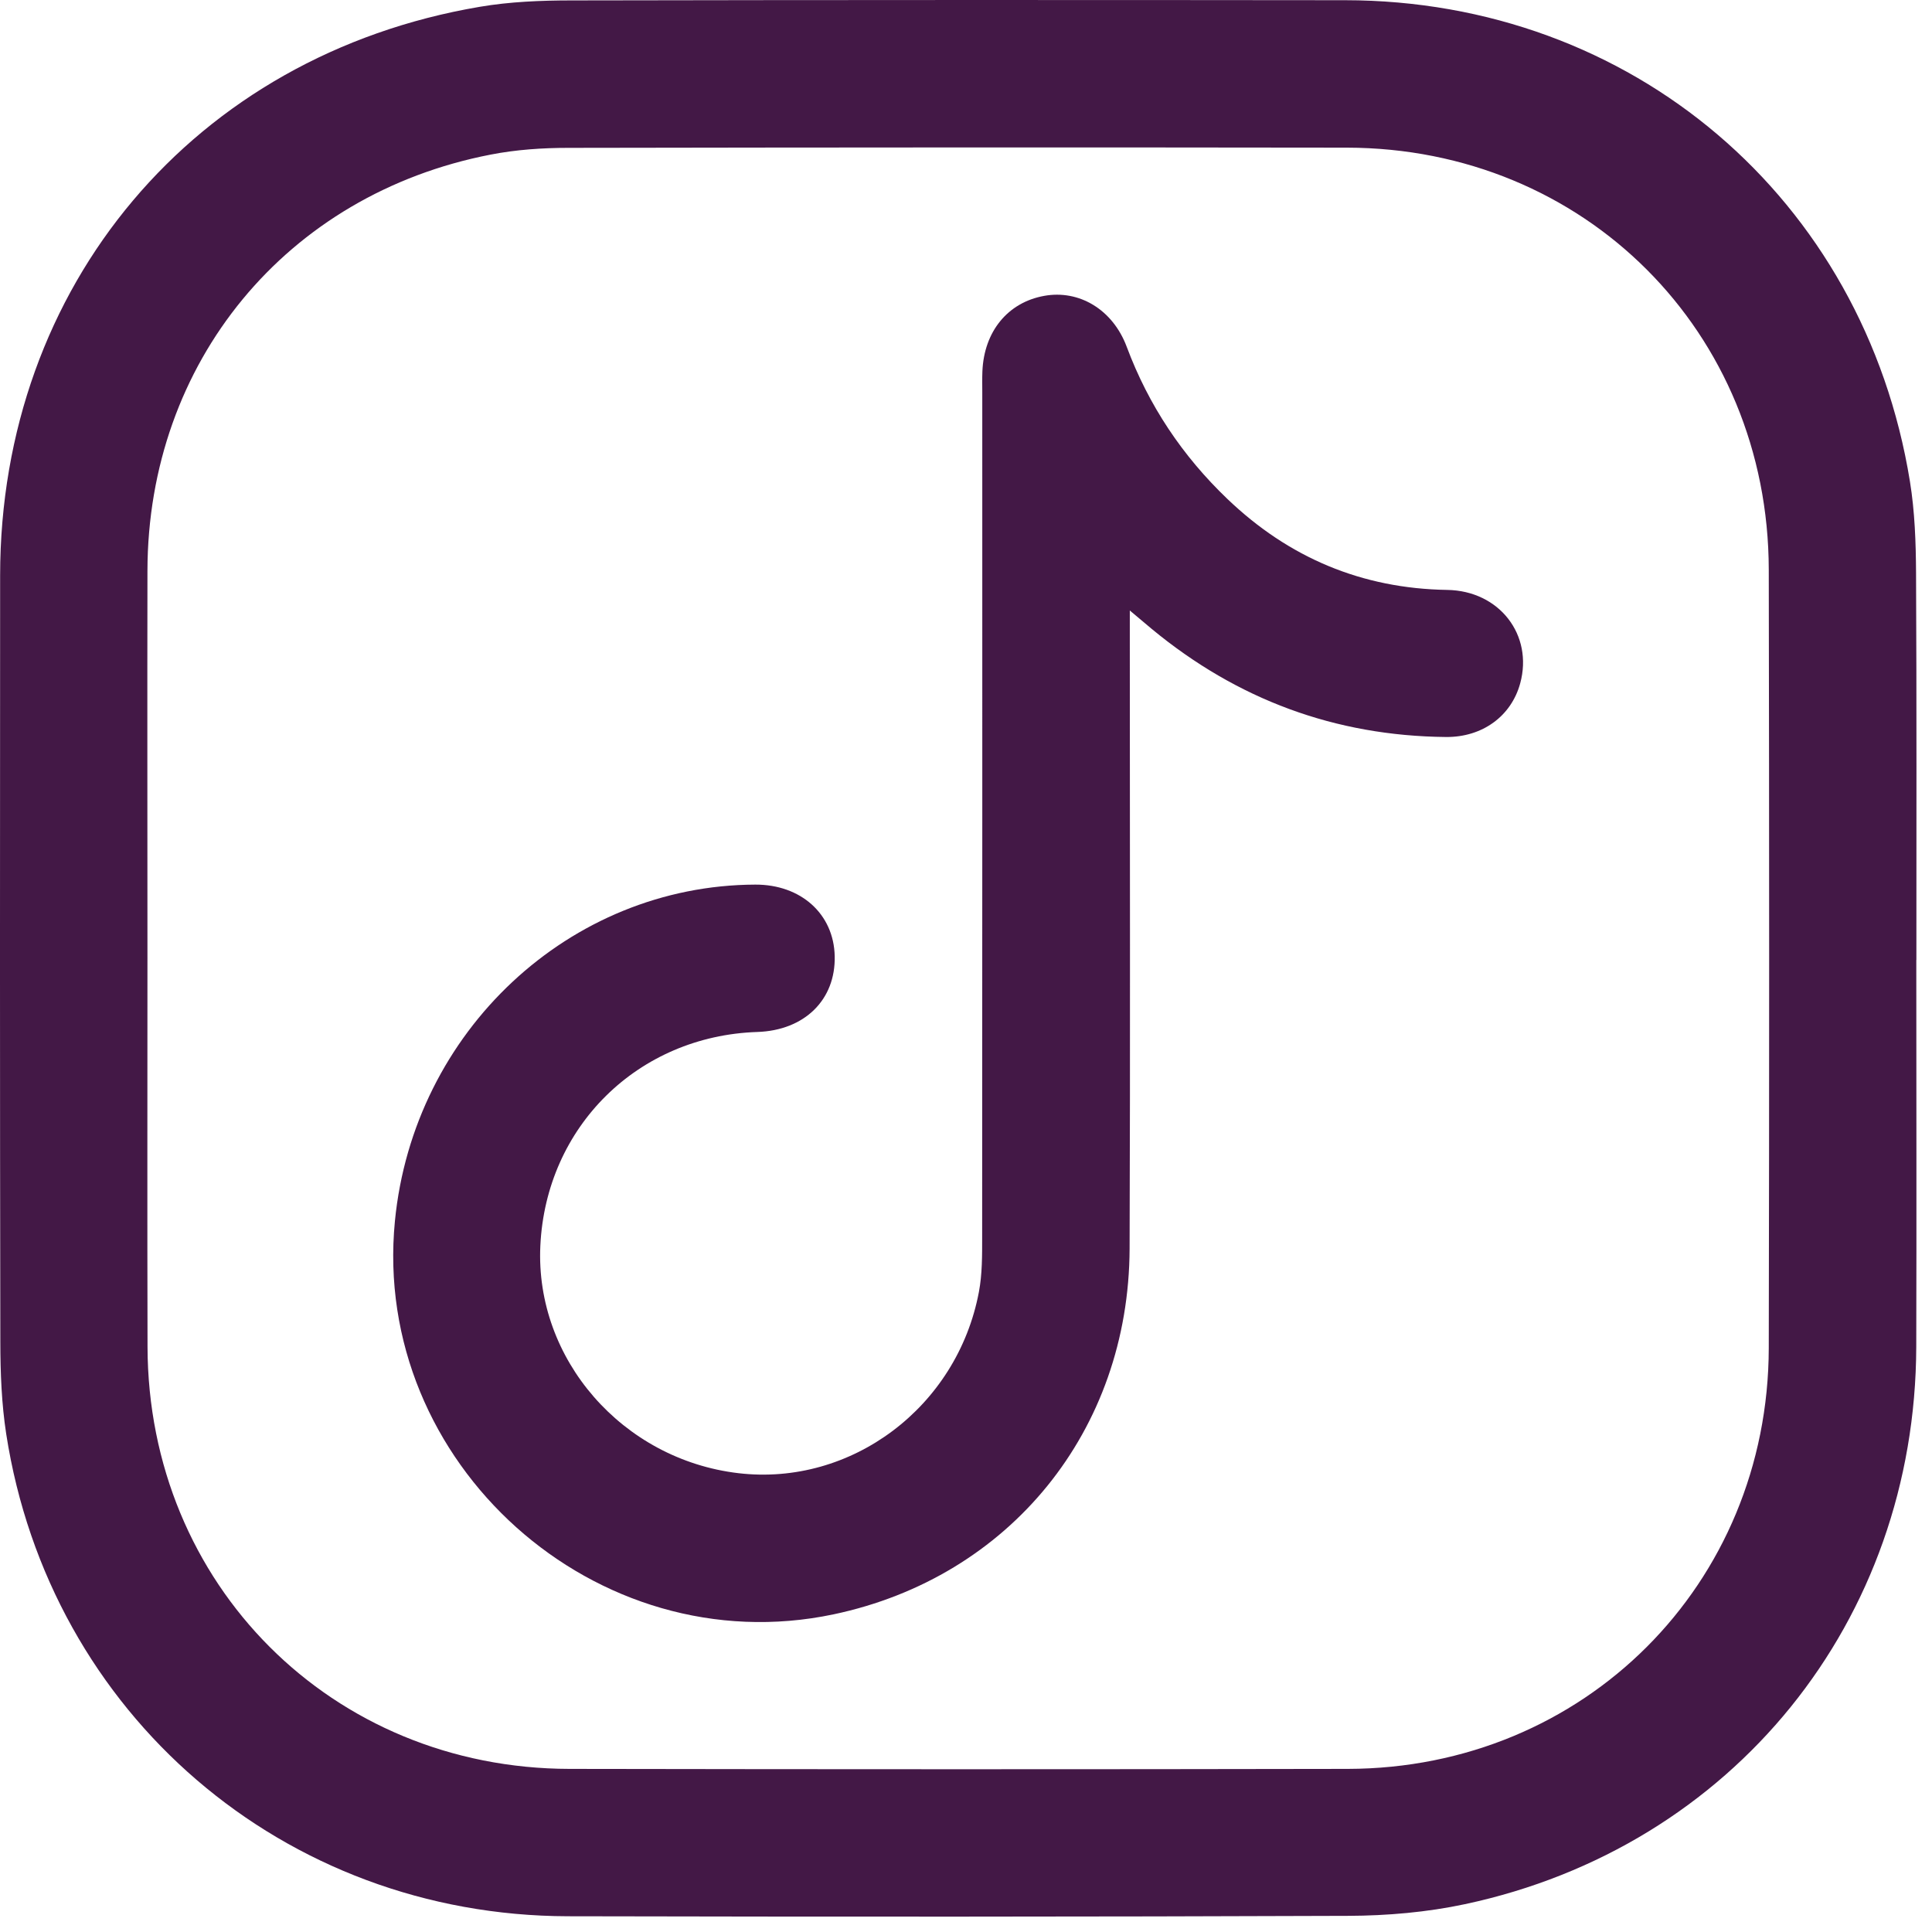 <svg width="47" height="47" viewBox="0 0 47 47" fill="none" xmlns="http://www.w3.org/2000/svg">
<path d="M46.618 23.353C46.618 26.49 46.626 29.627 46.617 32.763C46.598 39.432 42.158 44.933 35.637 46.323C34.714 46.52 33.749 46.603 32.804 46.607C26.475 46.631 20.144 46.631 13.815 46.617C6.904 46.601 1.207 41.706 0.151 34.883C0.038 34.149 0.009 33.396 0.008 32.651C-0.003 26.434 -0.001 20.217 0.003 13.998C0.007 6.947 4.726 1.344 11.669 0.166C12.402 0.041 13.156 0.011 13.9 0.01C20.173 -0.002 26.447 -0.002 32.721 0.005C39.694 0.012 45.346 4.823 46.463 11.711C46.582 12.445 46.608 13.199 46.612 13.943C46.628 17.08 46.62 20.217 46.62 23.353H46.618ZM3.587 23.295C3.587 26.451 3.581 29.607 3.589 32.763C3.602 38.545 8.072 43.023 13.854 43.032C20.166 43.043 26.478 43.044 32.789 43.032C38.539 43.021 43.017 38.544 43.029 32.795C43.042 26.483 43.041 20.17 43.029 13.859C43.019 8.071 38.545 3.599 32.764 3.592C26.452 3.583 20.139 3.586 13.828 3.597C13.197 3.597 12.555 3.64 11.936 3.761C6.964 4.725 3.597 8.815 3.587 13.884C3.581 17.021 3.587 20.158 3.587 23.296V23.295Z" fill="#431846"/>
<path d="M27.485 14.849C27.485 15.189 27.485 15.388 27.485 15.588C27.485 20.517 27.498 25.445 27.48 30.375C27.464 34.806 24.563 38.368 20.279 39.272C14.497 40.492 9.034 35.595 9.607 29.707C10.057 25.087 13.858 21.536 18.375 21.52C19.485 21.517 20.283 22.234 20.306 23.259C20.331 24.323 19.572 25.067 18.423 25.105C15.52 25.201 13.281 27.408 13.145 30.307C13.015 33.064 15.141 35.505 17.962 35.838C20.709 36.162 23.285 34.233 23.814 31.429C23.896 30.994 23.893 30.538 23.893 30.091C23.898 23.239 23.896 16.388 23.896 9.536C23.896 9.368 23.892 9.2 23.899 9.032C23.939 8.064 24.517 7.358 25.399 7.198C26.251 7.042 27.071 7.529 27.41 8.437C27.943 9.863 28.765 11.092 29.86 12.139C31.352 13.567 33.128 14.318 35.206 14.351C36.477 14.371 37.303 15.447 36.982 16.624C36.766 17.418 36.066 17.937 35.176 17.929C32.481 17.903 30.098 17.018 28.022 15.303C27.88 15.185 27.74 15.066 27.482 14.849H27.485Z" fill="#431846"/>
</svg>
